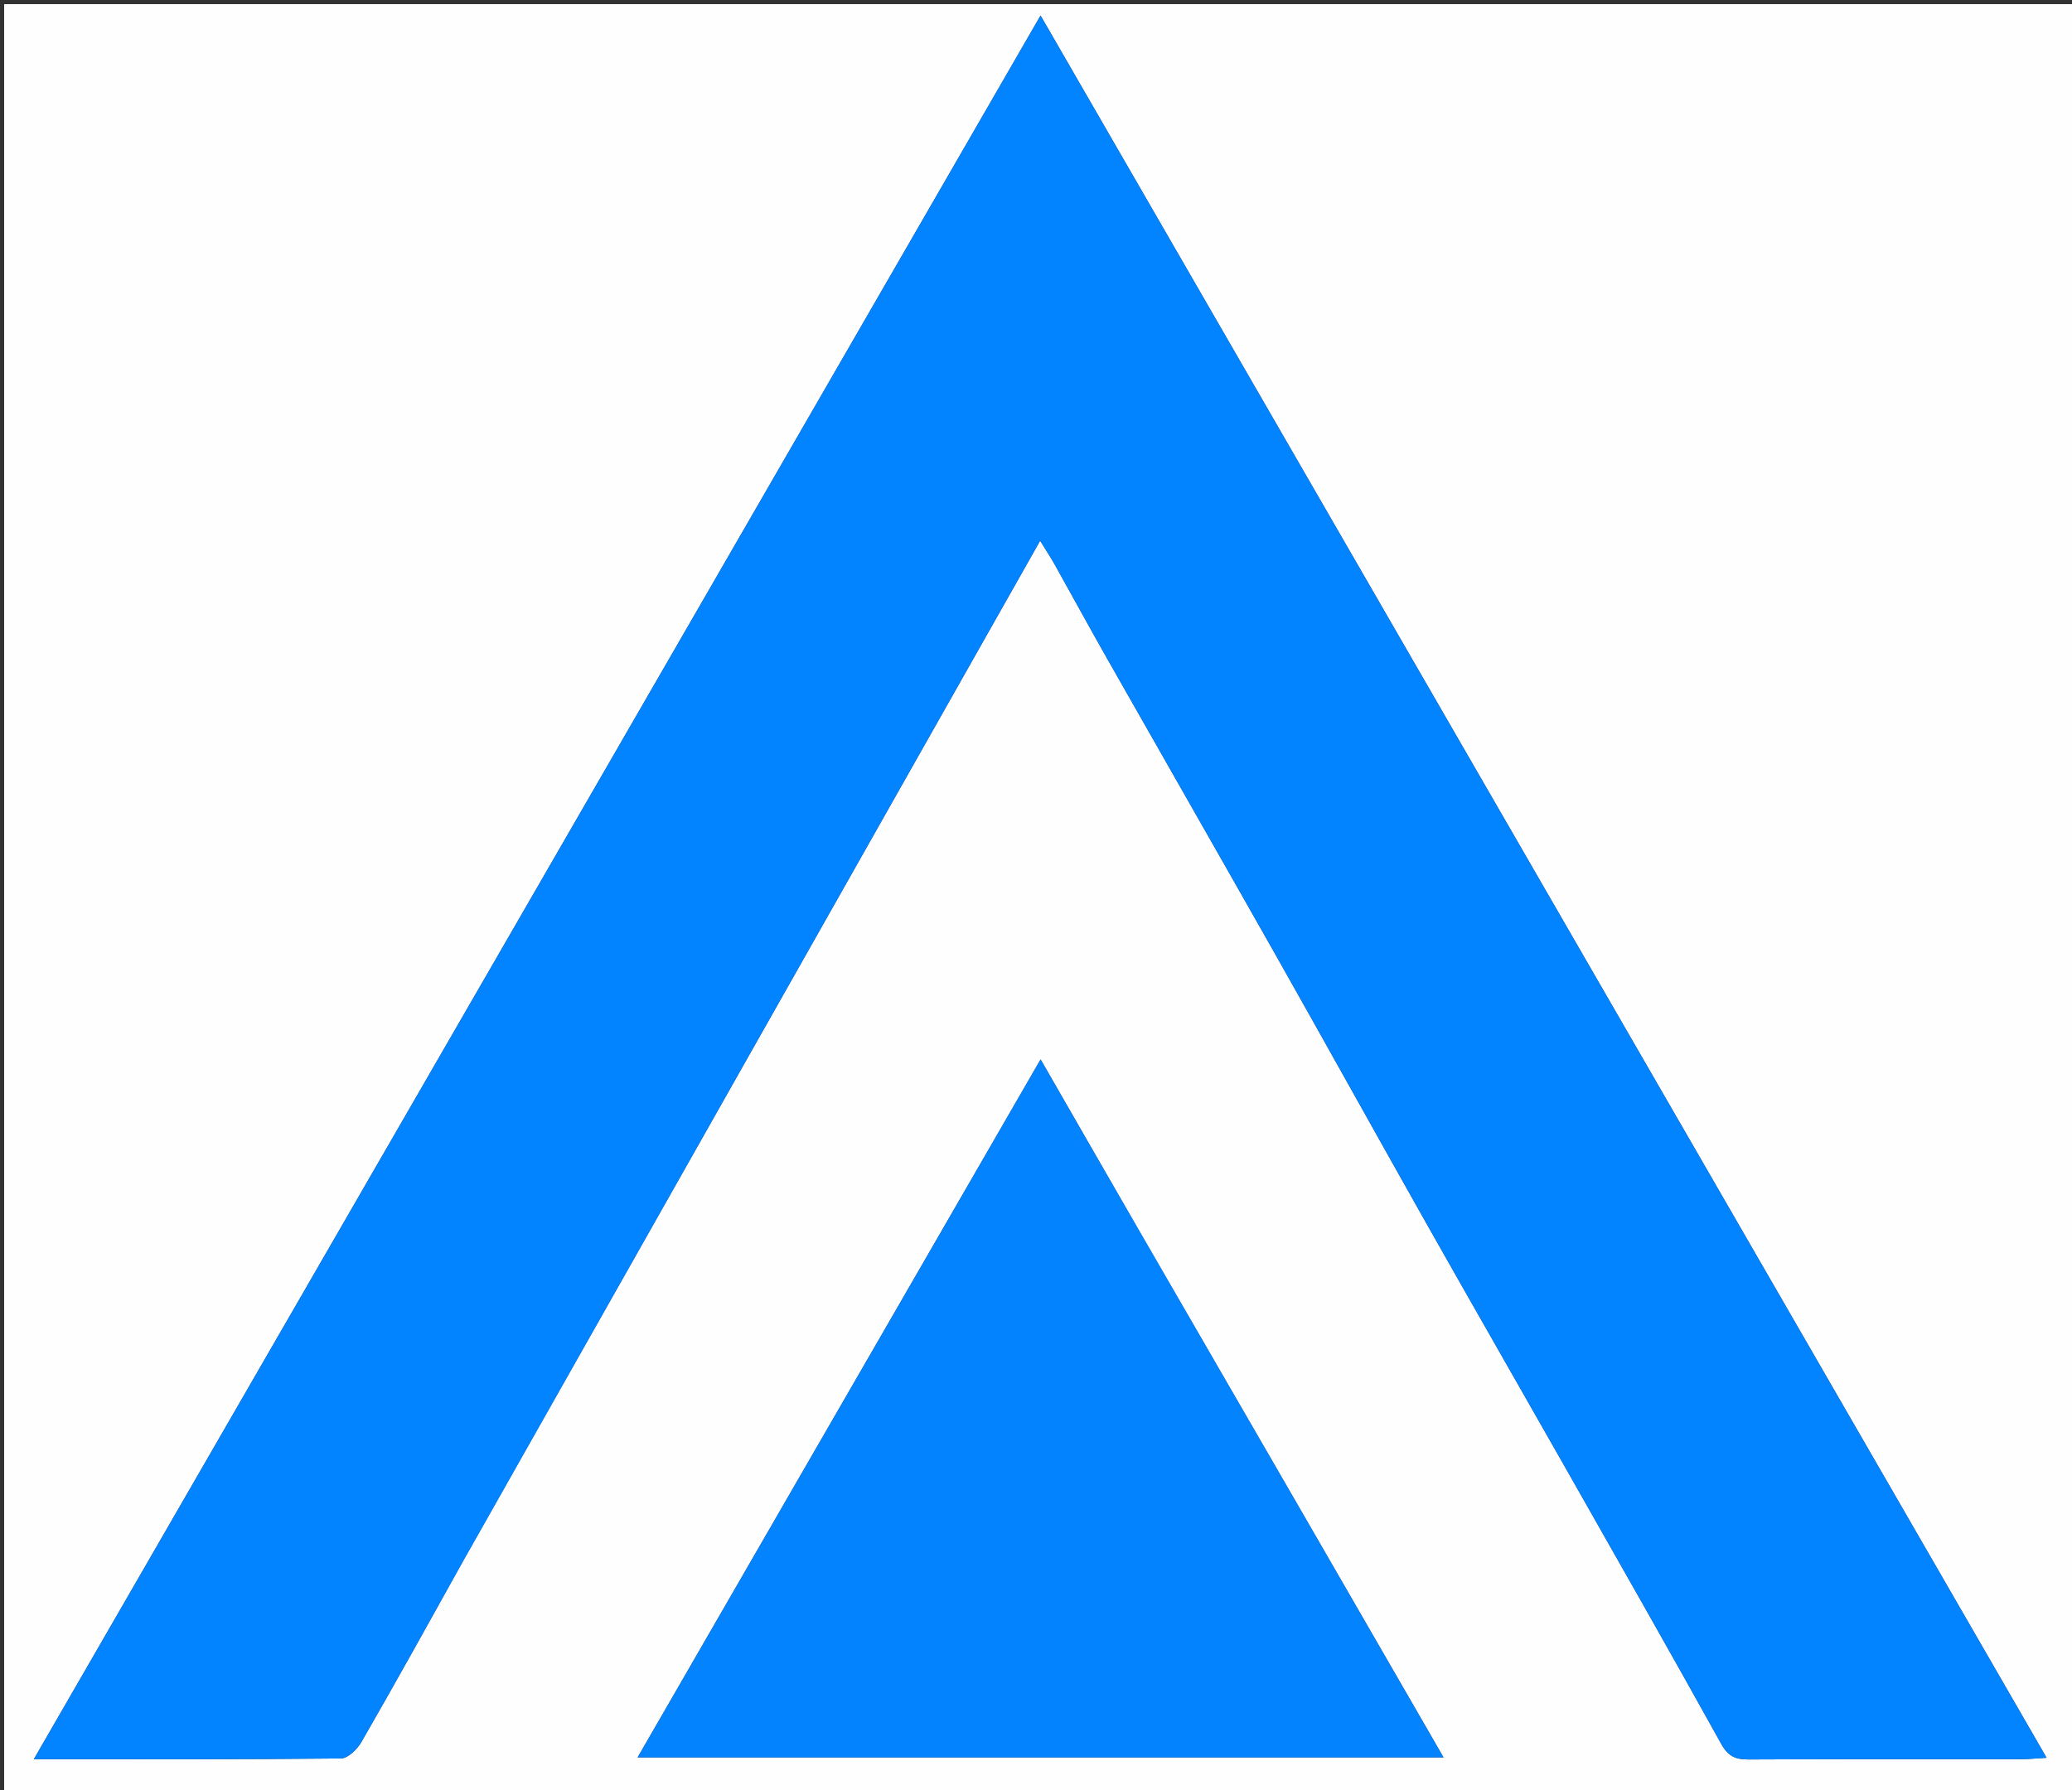 <svg version="1.1" id="Layer_1" xmlns="http://www.w3.org/2000/svg" xmlns:xlink="http://www.w3.org/1999/xlink" x="0px" y="0px"
	 width="100%" viewBox="0 0 500 432" enable-background="new 0 0 500 432" xml:space="preserve">
<rect x="0" y="0" width="500" height="432" fill="#333333" stroke="none"/>
<path fill="#FEFEFF" opacity="1" stroke="none" 
	d="
M339,433 
	C226,433 113.5,433 1,433 
	C1,289 1,145 1,1 
	C167.667,1 334.333,1 501,1 
	C501,145 501,289 501,433 
	C447.167,433 393.333,433 339,433 
M111.903,376.423 
	C158.112,294.723 204.321,213.024 250.996,130.499 
	C252.555,133.025 253.551,134.516 254.424,136.076 
	C258.704,143.722 262.895,151.418 267.22,159.038 
	C280.7,182.789 294.281,206.484 307.72,230.259 
	C320.024,252.025 332.145,273.894 344.439,295.666 
	C355.335,314.963 366.38,334.177 377.319,353.45 
	C390.066,375.909 402.857,398.344 415.388,420.922 
	C417.064,423.941 418.877,424.645 422.01,424.629 
	C444.005,424.515 466.001,424.574 487.997,424.556 
	C489.582,424.555 491.167,424.381 493.865,424.223 
	C412.771,283.767 332.145,144.122 251.099,3.749 
	C169.86,144.474 89.28,284.058 8.169,424.561 
	C33.971,424.561 58.121,424.643 82.267,424.385 
	C83.959,424.367 86.203,422.164 87.212,420.413 
	C95.48,406.053 103.517,391.559 111.903,376.423 
M275.062,297.353 
	C267.273,283.802 259.483,270.251 251.109,255.681 
	C218.326,312.47 186.22,368.086 153.867,424.132 
	C218.932,424.132 283.188,424.132 348.342,424.132 
	C323.785,381.588 299.644,339.765 275.062,297.353 
z"/>
<path fill="#0283FF" opacity="1" stroke="none" 
	d="
M111.763,376.765 
	C103.517,391.559 95.48,406.053 87.212,420.413 
	C86.203,422.164 83.959,424.367 82.267,424.385 
	C58.121,424.643 33.971,424.561 8.169,424.561 
	C89.28,284.058 169.86,144.474 251.099,3.749 
	C332.145,144.122 412.771,283.767 493.865,424.223 
	C491.167,424.381 489.582,424.555 487.997,424.556 
	C466.001,424.574 444.005,424.515 422.01,424.629 
	C418.877,424.645 417.064,423.941 415.388,420.922 
	C402.857,398.344 390.066,375.909 377.319,353.45 
	C366.38,334.177 355.335,314.963 344.439,295.666 
	C332.145,273.894 320.024,252.025 307.72,230.259 
	C294.281,206.484 280.7,182.789 267.22,159.038 
	C262.895,151.418 258.704,143.722 254.424,136.076 
	C253.551,134.516 252.555,133.025 250.996,130.499 
	C204.321,213.024 158.112,294.723 111.763,376.765 
z"/>
<path fill="#0483FF" opacity="1" stroke="none" 
	d="
M275.283,297.648 
	C299.644,339.765 323.785,381.588 348.342,424.132 
	C283.188,424.132 218.932,424.132 153.867,424.132 
	C186.22,368.086 218.326,312.47 251.109,255.681 
	C259.483,270.251 267.273,283.802 275.283,297.648 
z"/>
</svg>